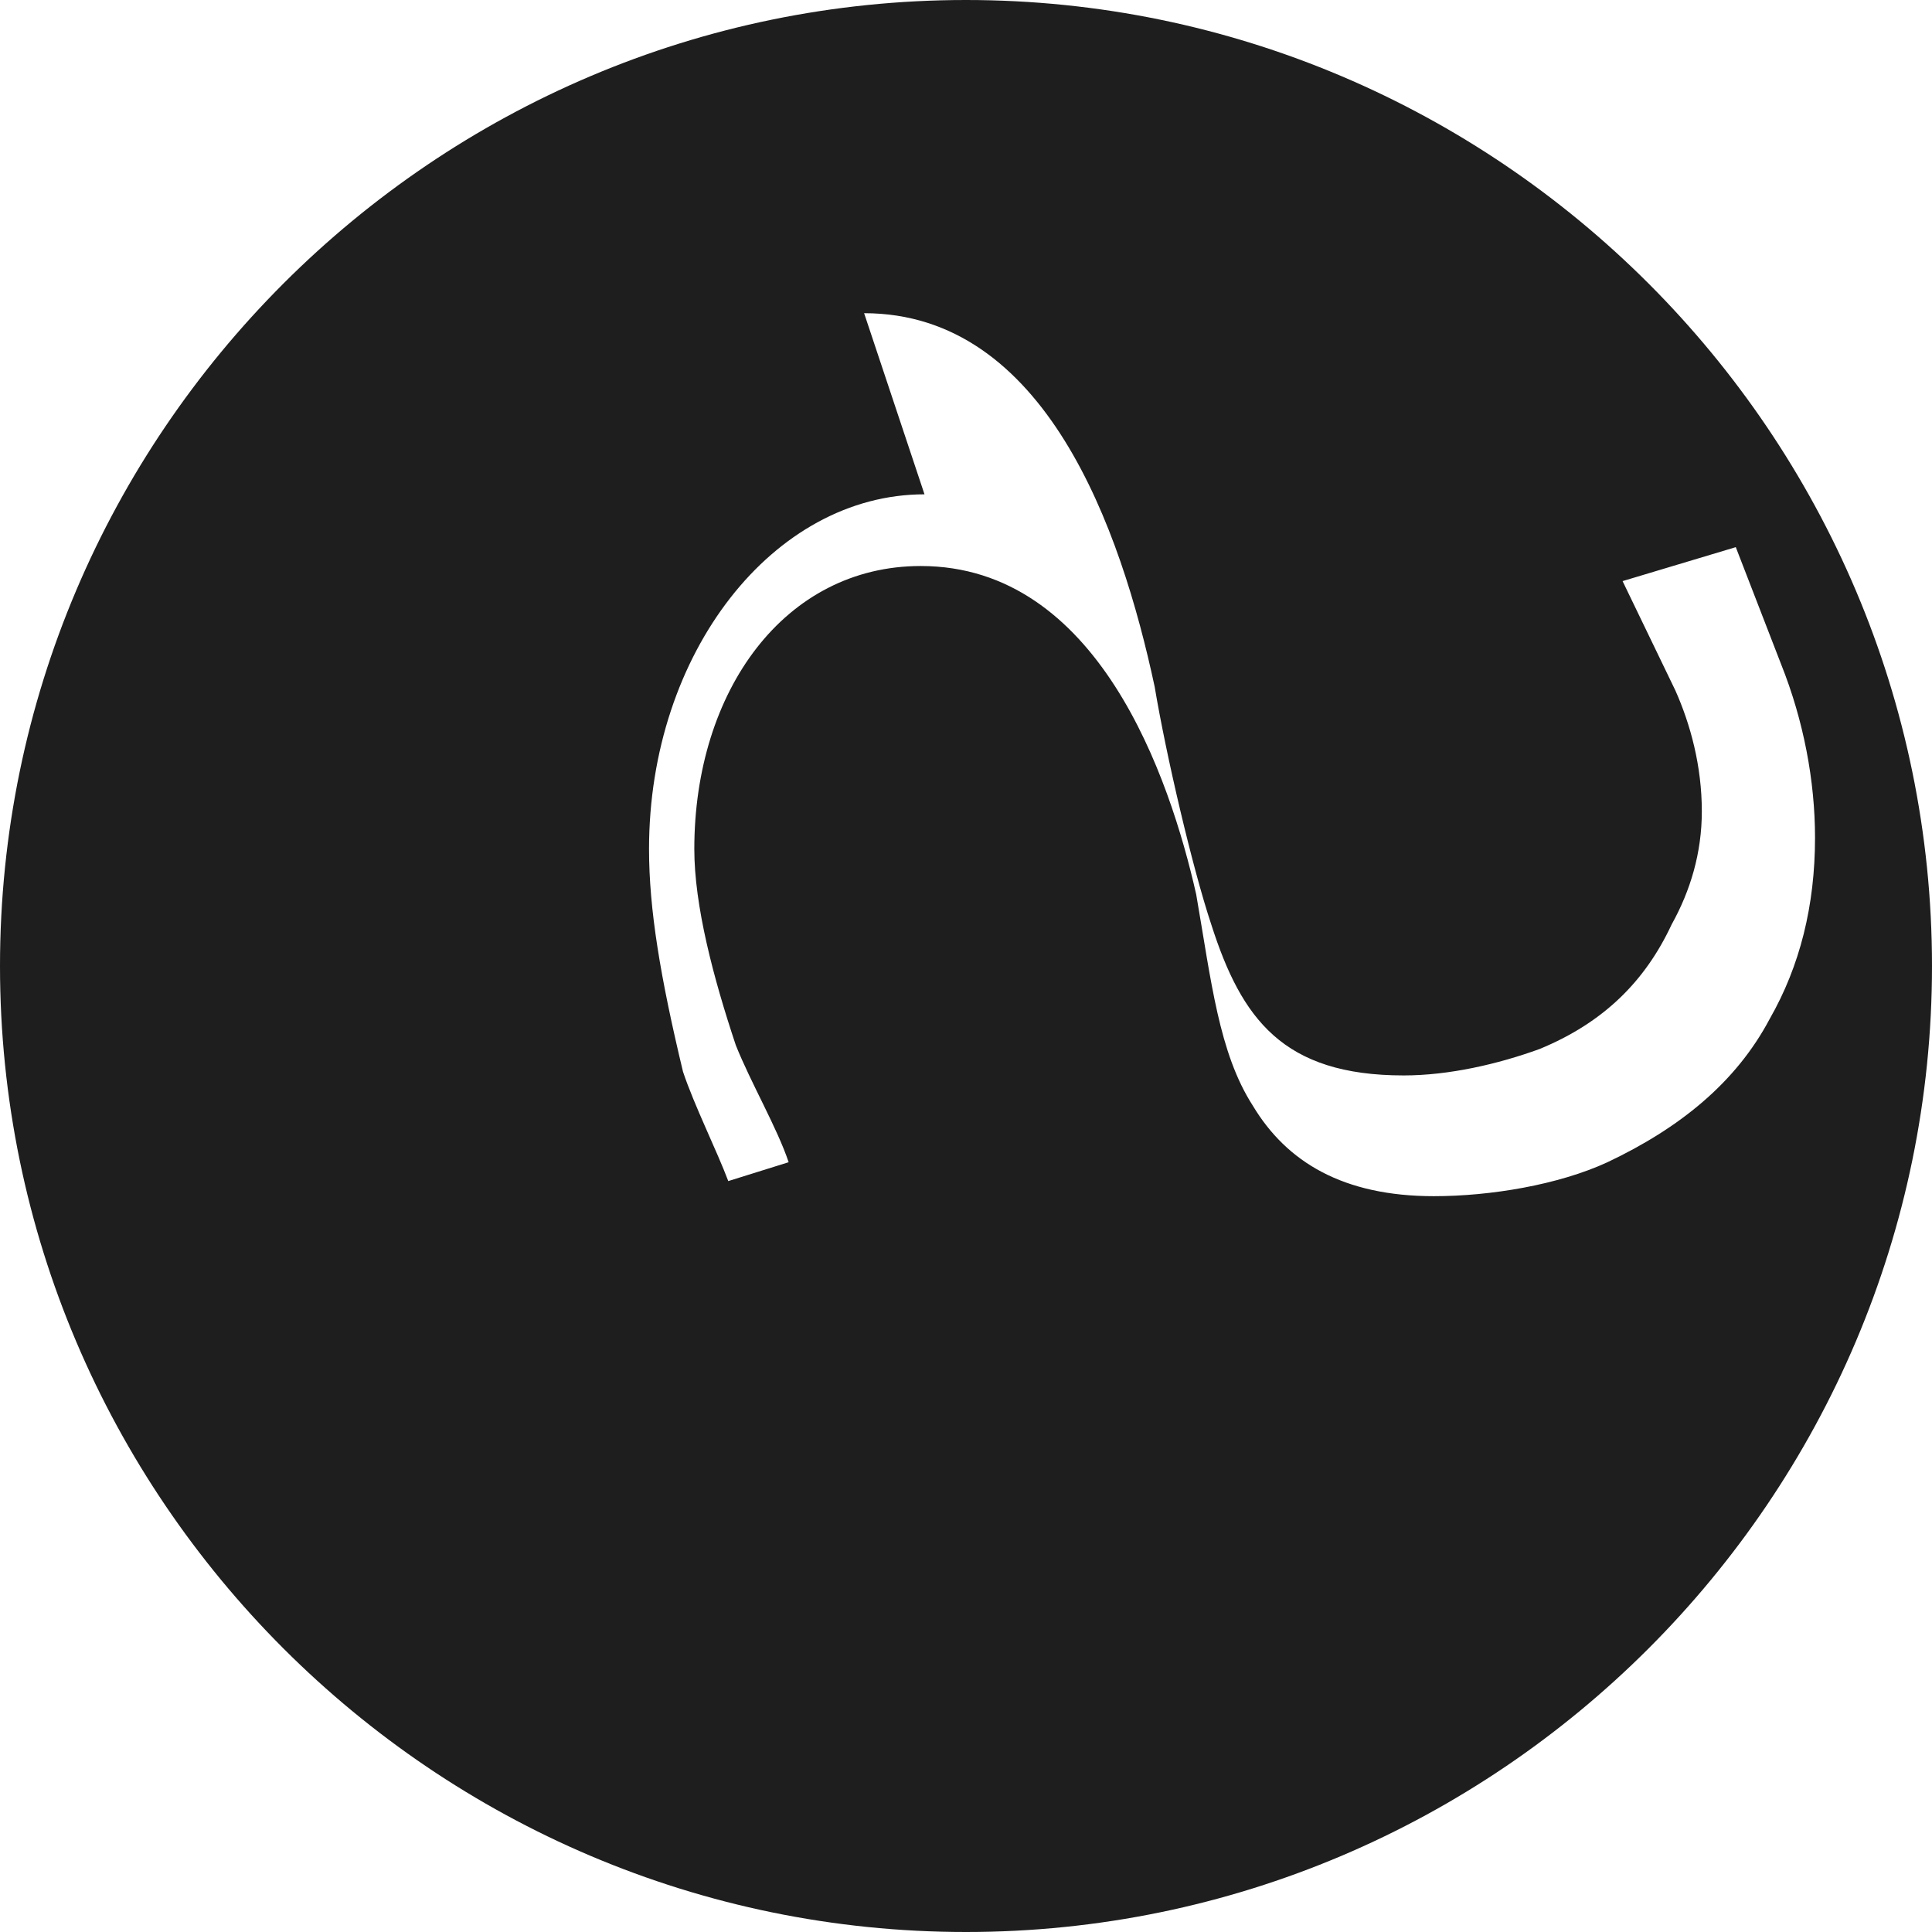 <svg xmlns="http://www.w3.org/2000/svg" viewBox="0 0 512 512">
    <style>
        .froge-graphic { fill: #1e1e1e; }
    </style>
    <path class="froge-graphic" d="M512 256c0 141-115 256-256 256S0 397 0 256 115 0 256 0s256 115 256 256zm-267-125c-40 0-73 42-73 94 0 16 3 34 9 59 3 9 9 21 12 29l16-5c-3-9-10-21-14-31-6-18-11-37-11-52 0-42 24-75 60-75 47 0 66 56 73 87 4 23 6 42 15 56 9 15 24 24 48 24 15 0 33-3 46-9 19-9 34-21 43-38 8-14 12-30 12-48 0-15-3-31-9-46l-12-31-30 9 14 29c4 9 7 20 7 32 0 11-3 21-8 30-7 15-18 26-35 33-11 4-24 7-36 7-32 0-43-15-51-40-5-15-12-45-15-63-9-42-29-99-77-99z"/>
</svg>